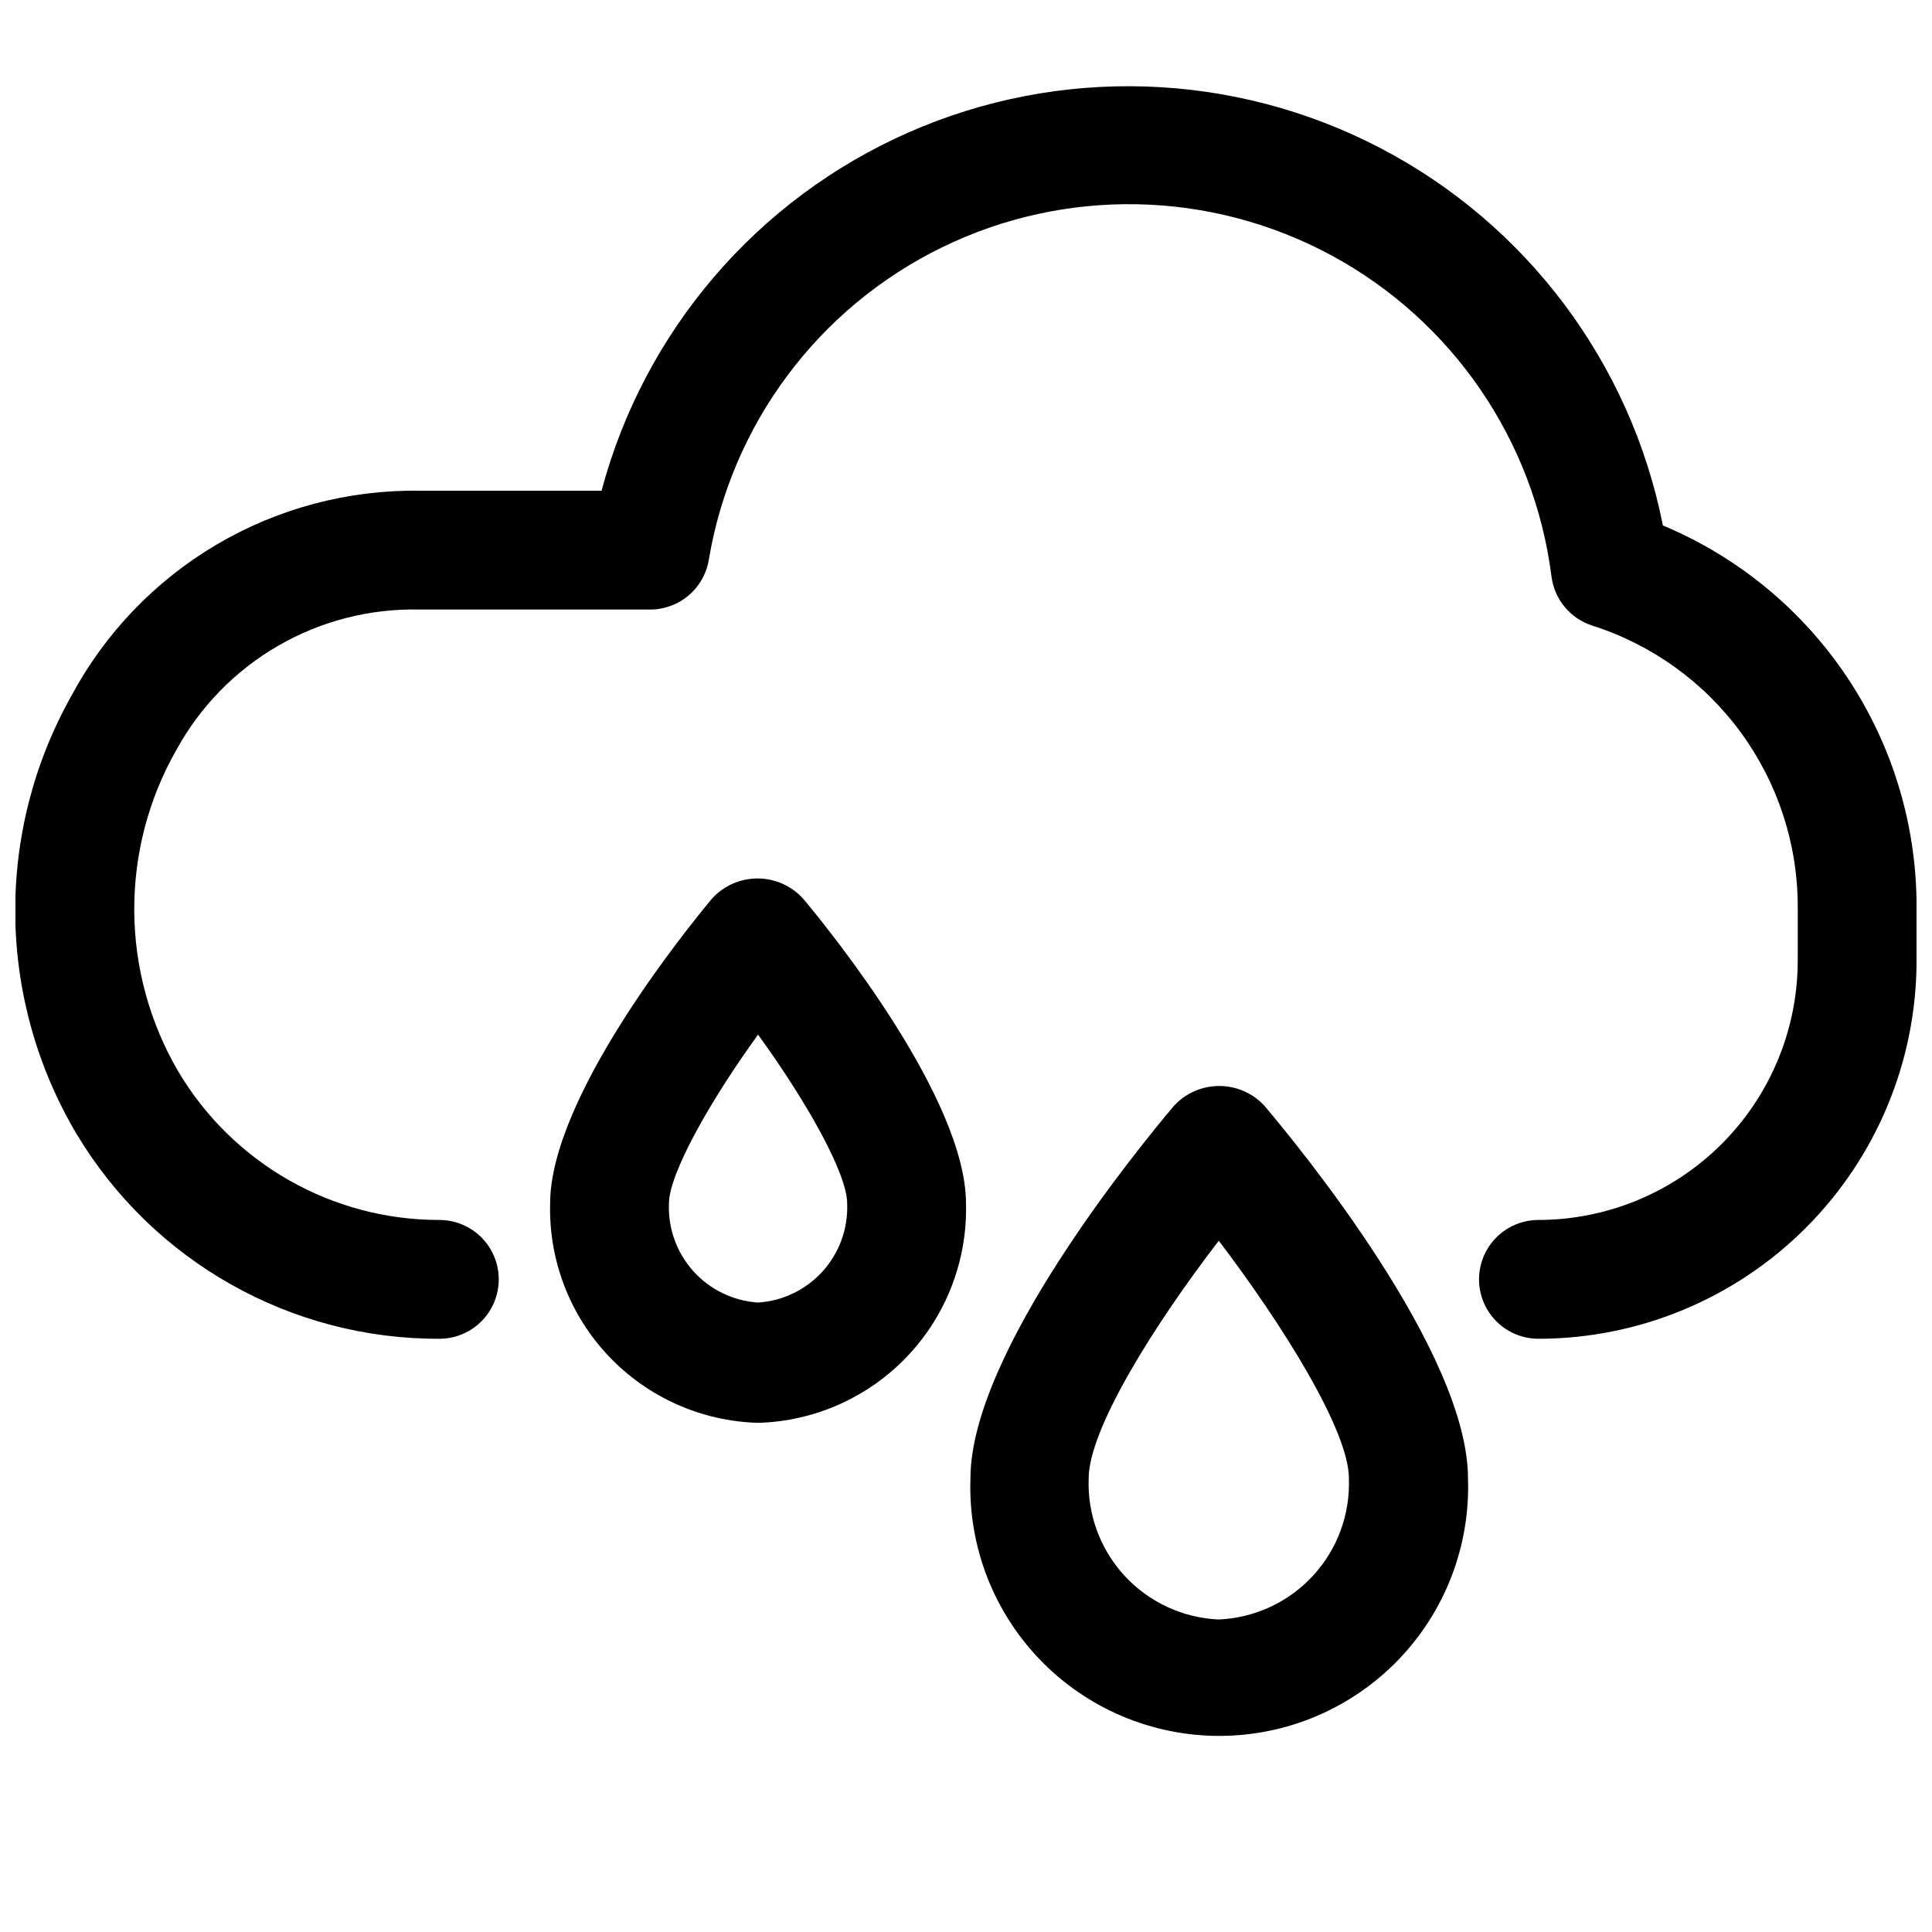 <?xml version="1.0" encoding="UTF-8"?>
<!-- Uploaded to: SVG Repo, www.svgrepo.com, Generator: SVG Repo Mixer Tools -->
<svg width="800px" height="800px" version="1.1" viewBox="144 144 512 512" xmlns="http://www.w3.org/2000/svg">
 <defs>
  <clipPath id="a">
   <path d="m148.09 166h503.81v333h-503.81z"/>
  </clipPath>
 </defs>
 <g clip-path="url(#a)">
  <path d="m260.43 498.79c5.625 0 10.824-3 13.637-7.871s2.812-10.875 0-15.746c-2.812-4.871-8.012-7.871-13.637-7.871-28.398 0.027-54.703-14.938-69.191-39.359-7.555-12.918-11.578-27.602-11.66-42.566s3.773-29.688 11.188-42.688c6.297-11.48 15.625-21.016 26.965-27.566 11.34-6.551 24.254-9.867 37.348-9.59h61.008c3.762 0.051 7.418-1.246 10.309-3.66 2.887-2.41 4.816-5.777 5.438-9.488 6.004-35.934 28.984-66.762 61.707-82.781s71.164-15.258 103.23 2.039c32.062 17.297 53.809 49.008 58.391 85.152 0.379 2.965 1.594 5.762 3.504 8.062s4.434 4.008 7.281 4.926c15.805 5.027 29.602 14.953 39.395 28.34 9.793 13.387 15.074 29.543 15.078 46.129v14.328c-0.02 18.219-7.266 35.688-20.148 48.57-12.887 12.883-30.352 20.133-48.574 20.152-5.625 0-10.82 3-13.633 7.871-2.812 4.871-2.812 10.875 0 15.746s8.008 7.871 13.633 7.871c26.57-0.02 52.051-10.586 70.836-29.375 18.789-18.789 29.355-44.266 29.375-70.836v-14.328c0.008-21.59-6.371-42.699-18.332-60.668-11.965-17.973-28.977-32.004-48.895-40.328-8.512-43-36.086-79.812-74.961-100.06-38.875-20.254-84.844-21.762-124.96-4.094-40.113 17.668-70.039 52.594-81.344 94.945h-48.336c-18.871-0.246-37.453 4.699-53.707 14.289-16.254 9.594-29.566 23.465-38.473 40.105-9.984 17.773-15.109 37.863-14.863 58.246 0.25 20.383 5.863 40.344 16.277 57.867 20.238 33.762 56.758 54.371 96.117 54.238z"/>
 </g>
 <path d="m332.77 382.05c-7.16 8.578-42.98 52.898-42.98 80.926-0.379 15.004 5.207 29.551 15.539 40.441s24.559 17.238 39.566 17.652c15.004-0.414 29.234-6.762 39.566-17.652 10.332-10.891 15.918-25.438 15.539-40.441 0-27.711-35.816-72.027-42.98-80.609l-0.004-0.004c-3.043-3.481-7.426-5.504-12.051-5.562-4.625-0.059-9.059 1.848-12.195 5.25zm12.125 107.14c-6.578-0.426-12.73-3.406-17.141-8.301-4.414-4.898-6.734-11.324-6.477-17.91 0-7.871 10.785-27.078 23.617-44.793 12.832 17.711 23.617 36.762 23.617 44.793 0.258 6.586-2.066 13.012-6.477 17.91-4.414 4.894-10.562 7.875-17.141 8.301z"/>
 <path d="m455.1 437.07c-8.973 10.629-53.922 65.336-53.922 98.715-0.617 17.883 6.051 35.246 18.484 48.113 12.43 12.867 29.551 20.133 47.445 20.133 17.891 0 35.012-7.266 47.441-20.133 12.434-12.867 19.102-30.23 18.484-48.113 0-33.457-44.949-88.09-53.922-98.715-3.086-3.359-7.441-5.273-12.004-5.273-4.566 0-8.922 1.914-12.008 5.273zm11.809 136.11c-9.508-0.43-18.461-4.602-24.906-11.605-6.445-7.008-9.855-16.277-9.492-25.789 0-13.066 17.555-41.012 34.48-62.977 16.926 22.277 34.48 50.301 34.48 62.977h-0.004c0.363 9.539-3.07 18.832-9.551 25.84-6.477 7.012-15.473 11.164-25.008 11.555z"/>
</svg>